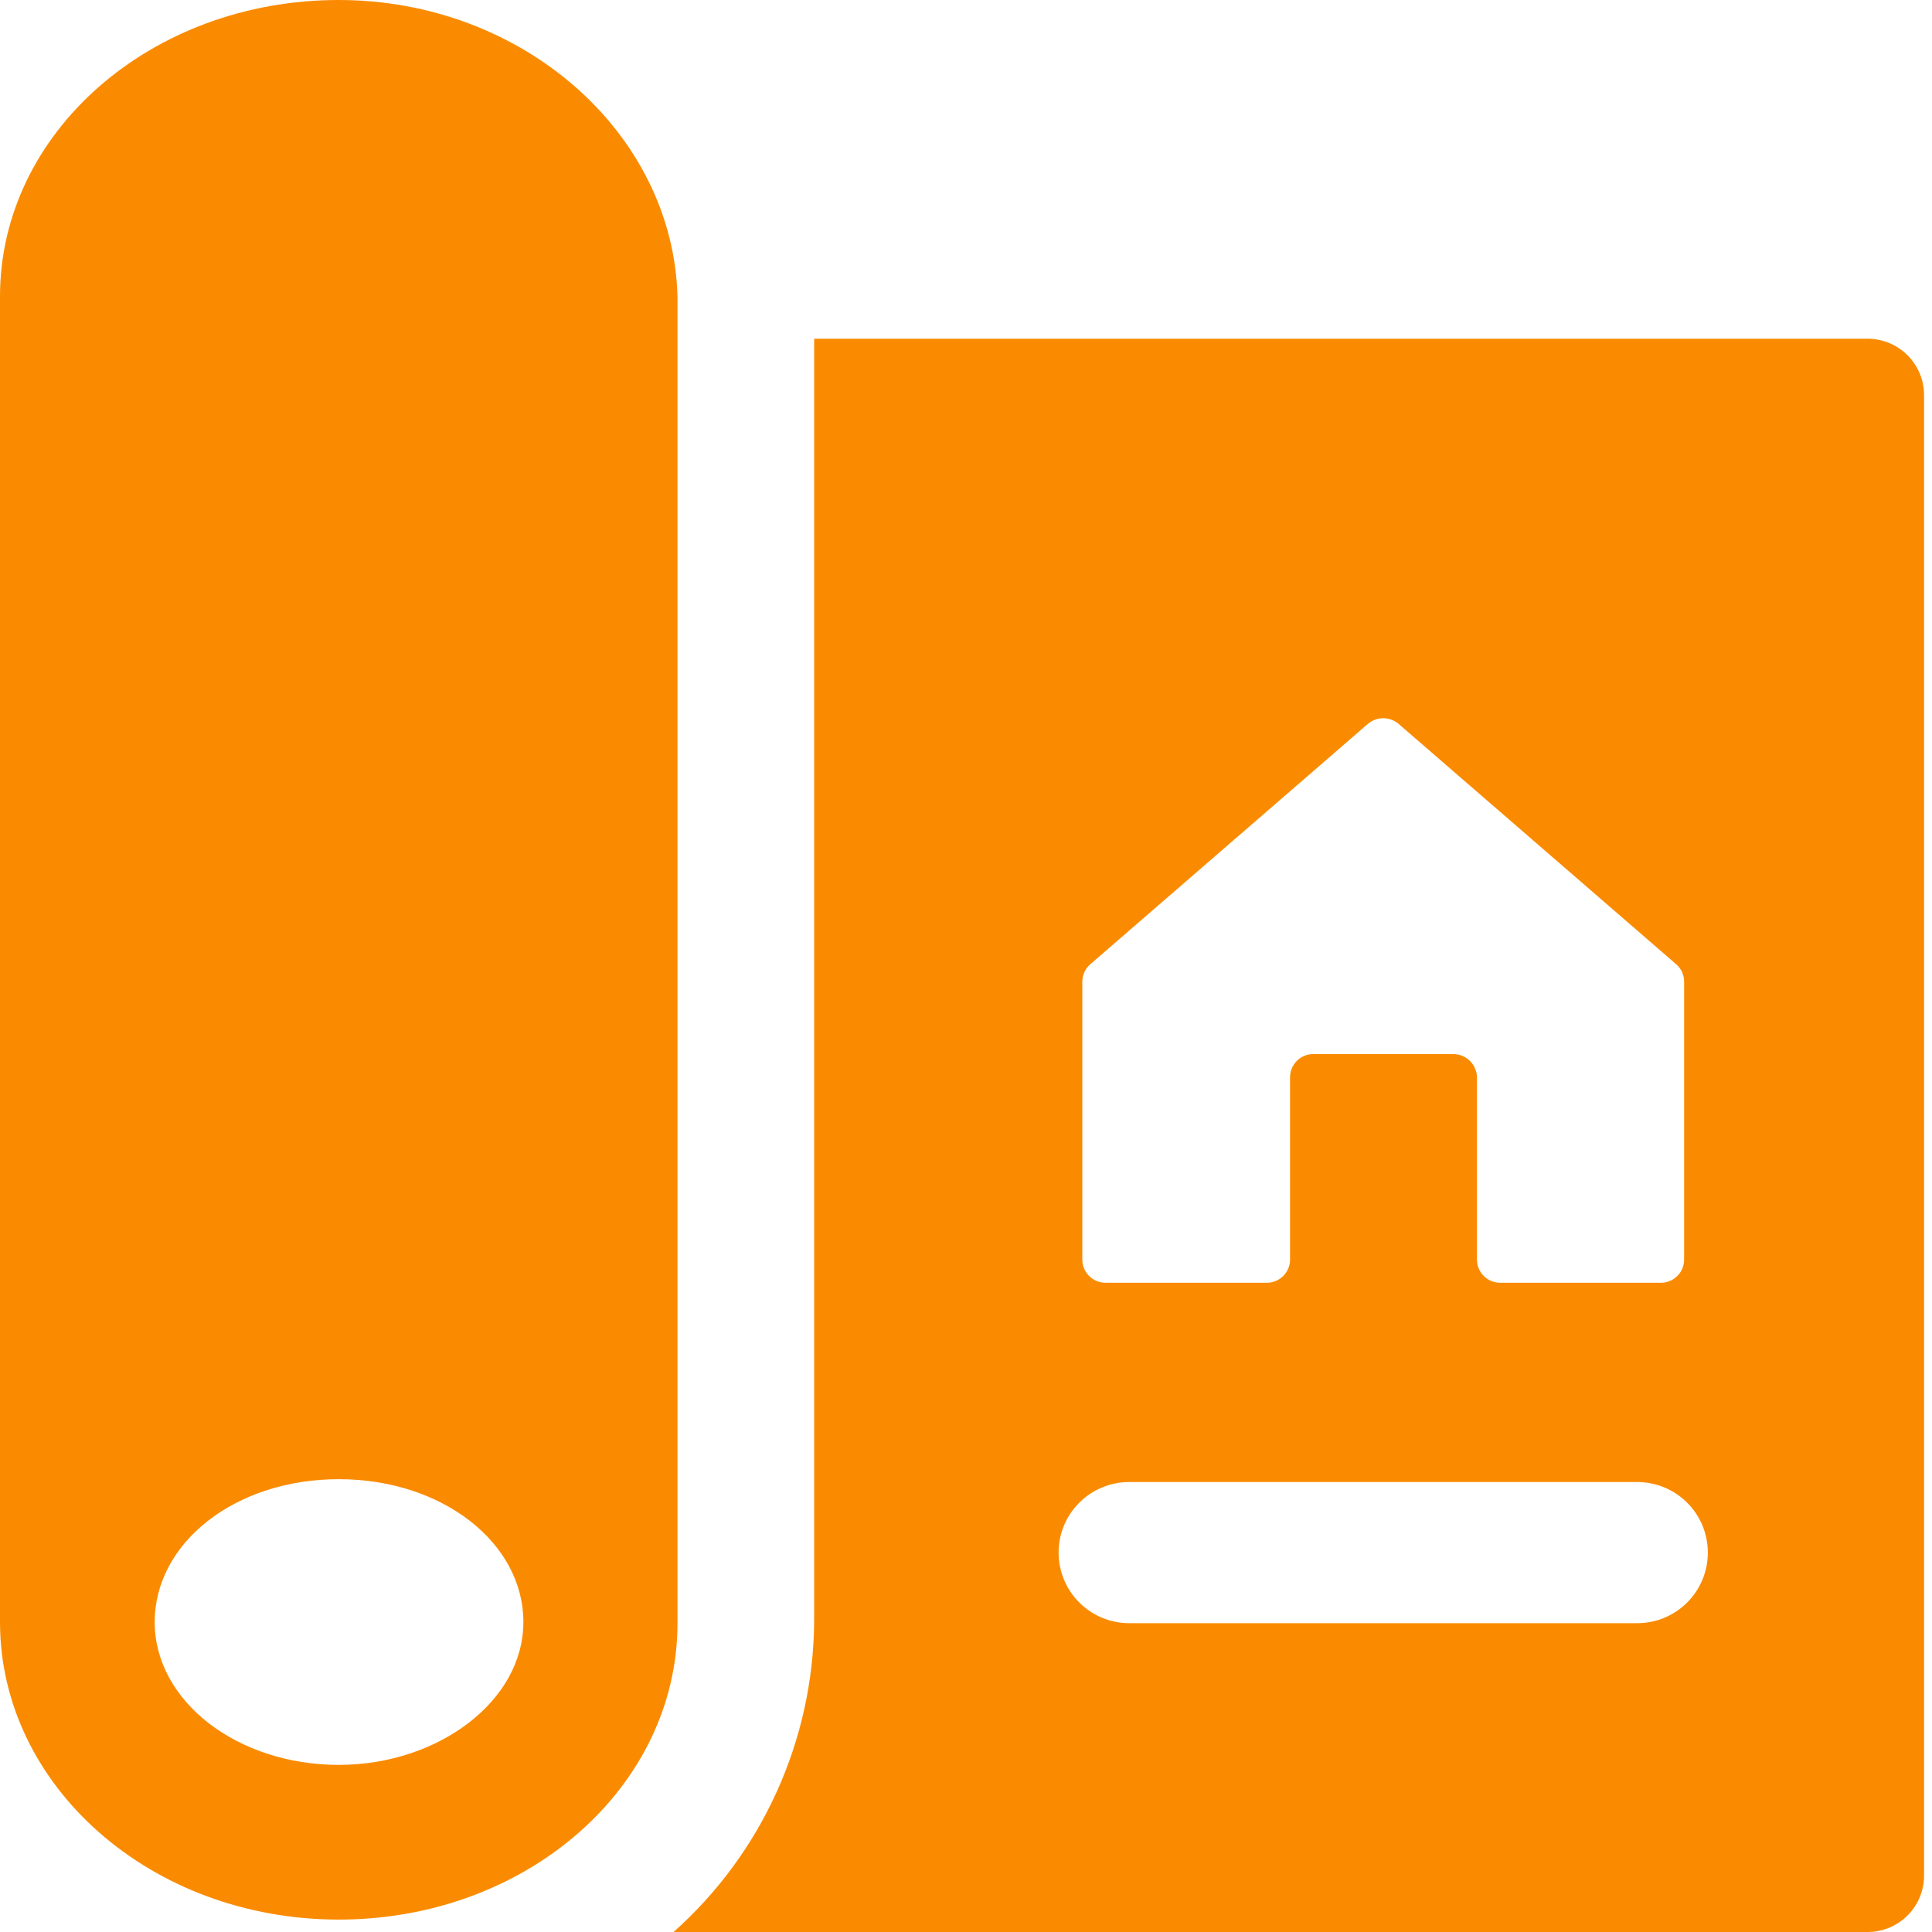 <?xml version="1.0" encoding="UTF-8"?>
<svg xmlns="http://www.w3.org/2000/svg" width="40" height="40" viewBox="0 0 40 40" fill="none">
  <g clip-path="url(#clip0_92_908)">
    <path d="M7.013 0C3.121 0 0 2.747 0 6.137V33.583C0 36.972 3.121 39.743 7.013 39.743C10.906 39.743 14.027 36.996 14.027 33.606V6.137C13.933 2.747 10.812 0 7.013 0ZM7.013 36.54C4.909 36.54 3.203 35.219 3.203 33.583C3.203 31.946 4.863 30.625 7.013 30.625C9.164 30.625 10.836 31.946 10.836 33.583C10.836 35.219 9.071 36.54 7.013 36.54Z" fill="#FA8B00"></path>
    <path d="M38.667 7.013H16.856V33.583C16.846 34.796 16.582 35.995 16.08 37.1C15.579 38.205 14.852 39.193 13.945 40H38.667C38.977 40 39.275 39.877 39.494 39.658C39.713 39.438 39.836 39.141 39.836 38.831V8.182C39.836 7.872 39.713 7.575 39.494 7.356C39.275 7.137 38.977 7.013 38.667 7.013ZM22.408 20.327C22.408 20.259 22.422 20.191 22.45 20.128C22.479 20.066 22.52 20.01 22.572 19.965L28.323 14.985C28.411 14.911 28.523 14.87 28.638 14.87C28.754 14.87 28.865 14.911 28.954 14.985L34.705 19.965C34.757 20.01 34.798 20.066 34.826 20.128C34.854 20.191 34.869 20.259 34.868 20.327V26.078C34.868 26.205 34.818 26.327 34.728 26.417C34.638 26.507 34.516 26.558 34.389 26.558H31.058C30.931 26.558 30.809 26.507 30.719 26.417C30.629 26.327 30.579 26.205 30.579 26.078V22.303C30.576 22.177 30.524 22.056 30.435 21.967C30.346 21.878 30.226 21.826 30.099 21.823H27.189C27.062 21.823 26.94 21.874 26.85 21.964C26.76 22.054 26.709 22.176 26.709 22.303V26.078C26.709 26.205 26.659 26.327 26.569 26.417C26.479 26.507 26.357 26.558 26.23 26.558H22.887C22.76 26.558 22.638 26.507 22.548 26.417C22.458 26.327 22.408 26.205 22.408 26.078V20.327ZM33.898 33.606H23.378C22.991 33.606 22.619 33.452 22.345 33.178C22.071 32.904 21.917 32.532 21.917 32.145C21.917 31.757 22.071 31.386 22.345 31.112C22.619 30.838 22.991 30.684 23.378 30.684H33.898C34.286 30.684 34.657 30.838 34.931 31.112C35.206 31.386 35.359 31.757 35.359 32.145C35.359 32.532 35.206 32.904 34.931 33.178C34.657 33.452 34.286 33.606 33.898 33.606Z" fill="#FA8B00"></path>
  </g>
  <defs>
    <clipPath id="clip0_92_908">
      <rect width="39.836" height="40" fill="white"></rect>
    </clipPath>
  </defs>
</svg>
